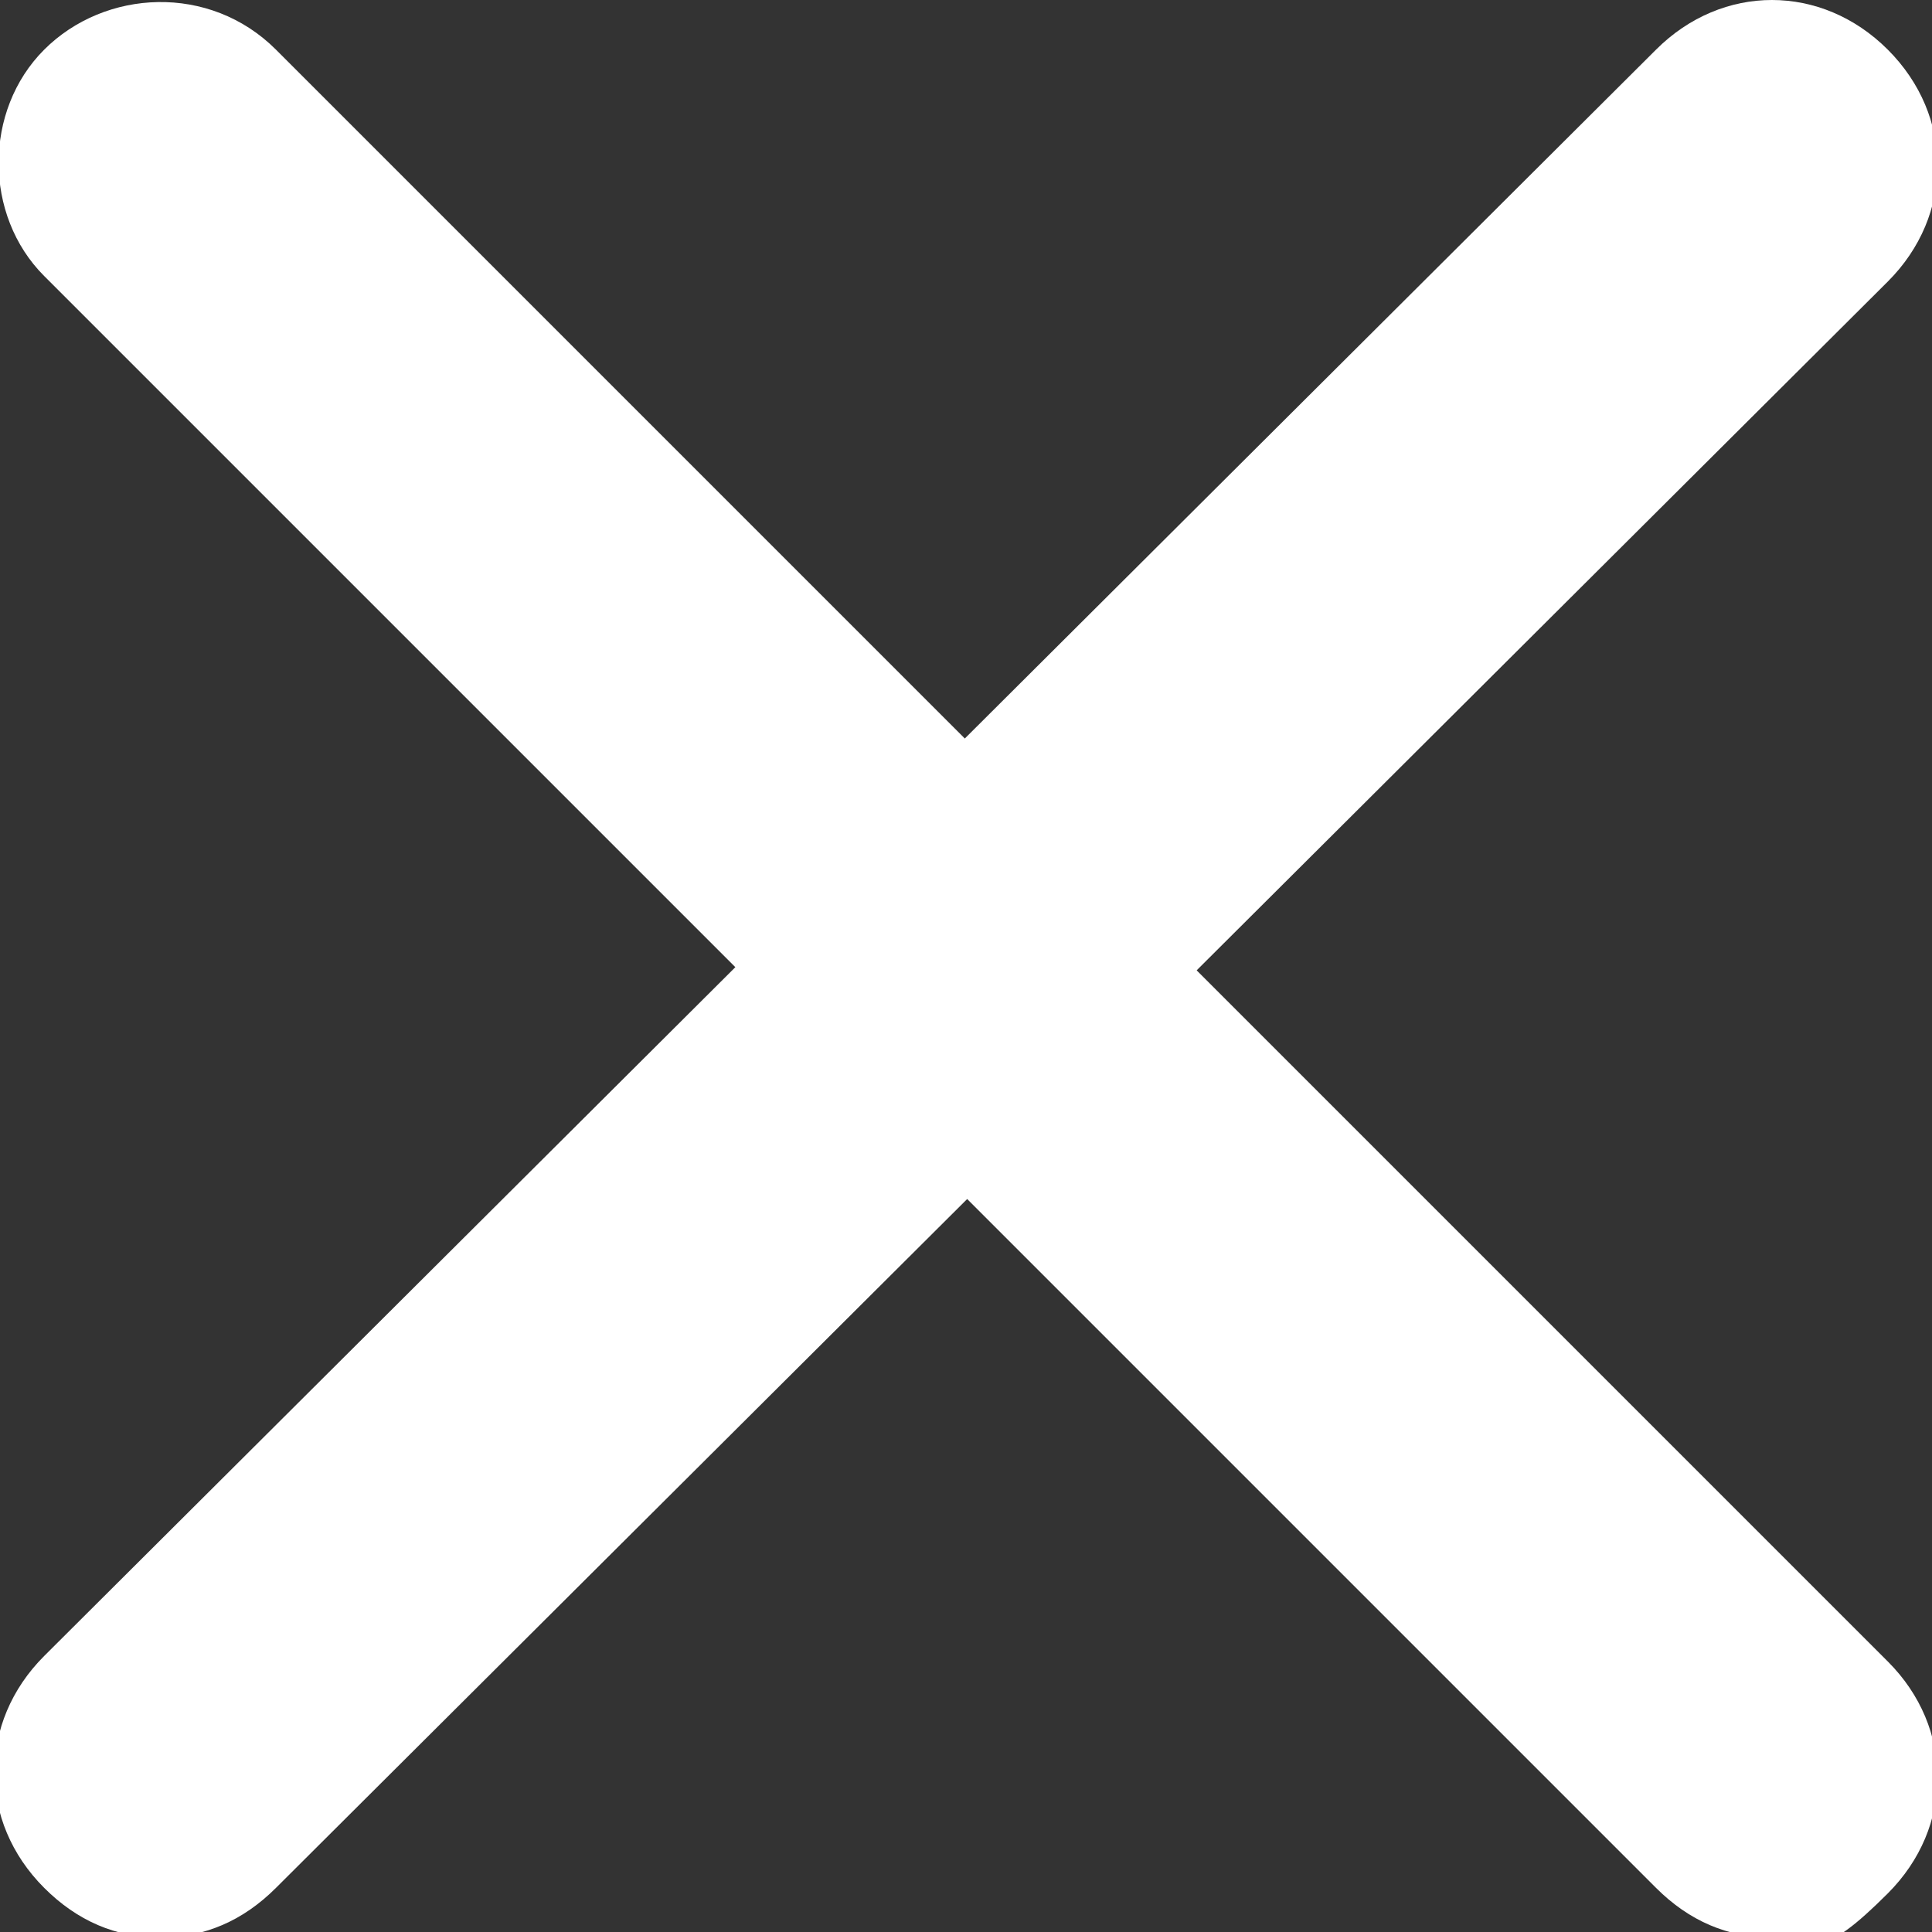 <?xml version="1.0" encoding="UTF-8"?>
<svg xmlns="http://www.w3.org/2000/svg" version="1.1" viewBox="0 0 35 35">
  <rect x="0" y="0" width="35" height="35" fill="#333333" stroke="none"/>
  <defs>
    <style>
      .cls-1 {
        fill: #fff;
      }
    </style>
  </defs>
  <!-- Generator: Adobe Illustrator 28.6.0, SVG Export Plug-In . SVG Version: 1.2.0 Build 709)  -->
  <g>
    <g id="_レイヤー_1" data-name="レイヤー_1">
      <path class="cls-1" d="M32.1,35.1c-.8,0-1.5-.3-2.1-.9L.8,5C-.3,3.9-.3,2,.8.9S3.8-.3,5,.9l29.2,29.2c1.2,1.2,1.2,3,0,4.2s-1.3.9-2.1.9Z"/>
      <path class="cls-1" d="M2.9,35.1c-.8,0-1.5-.3-2.1-.9-1.2-1.2-1.2-3,0-4.2L30,.9c1.2-1.2,3-1.2,4.2,0s1.2,3,0,4.2L5,34.2c-.6.6-1.3.9-2.1.9Z"/>
    </g>
  </g>
</svg>